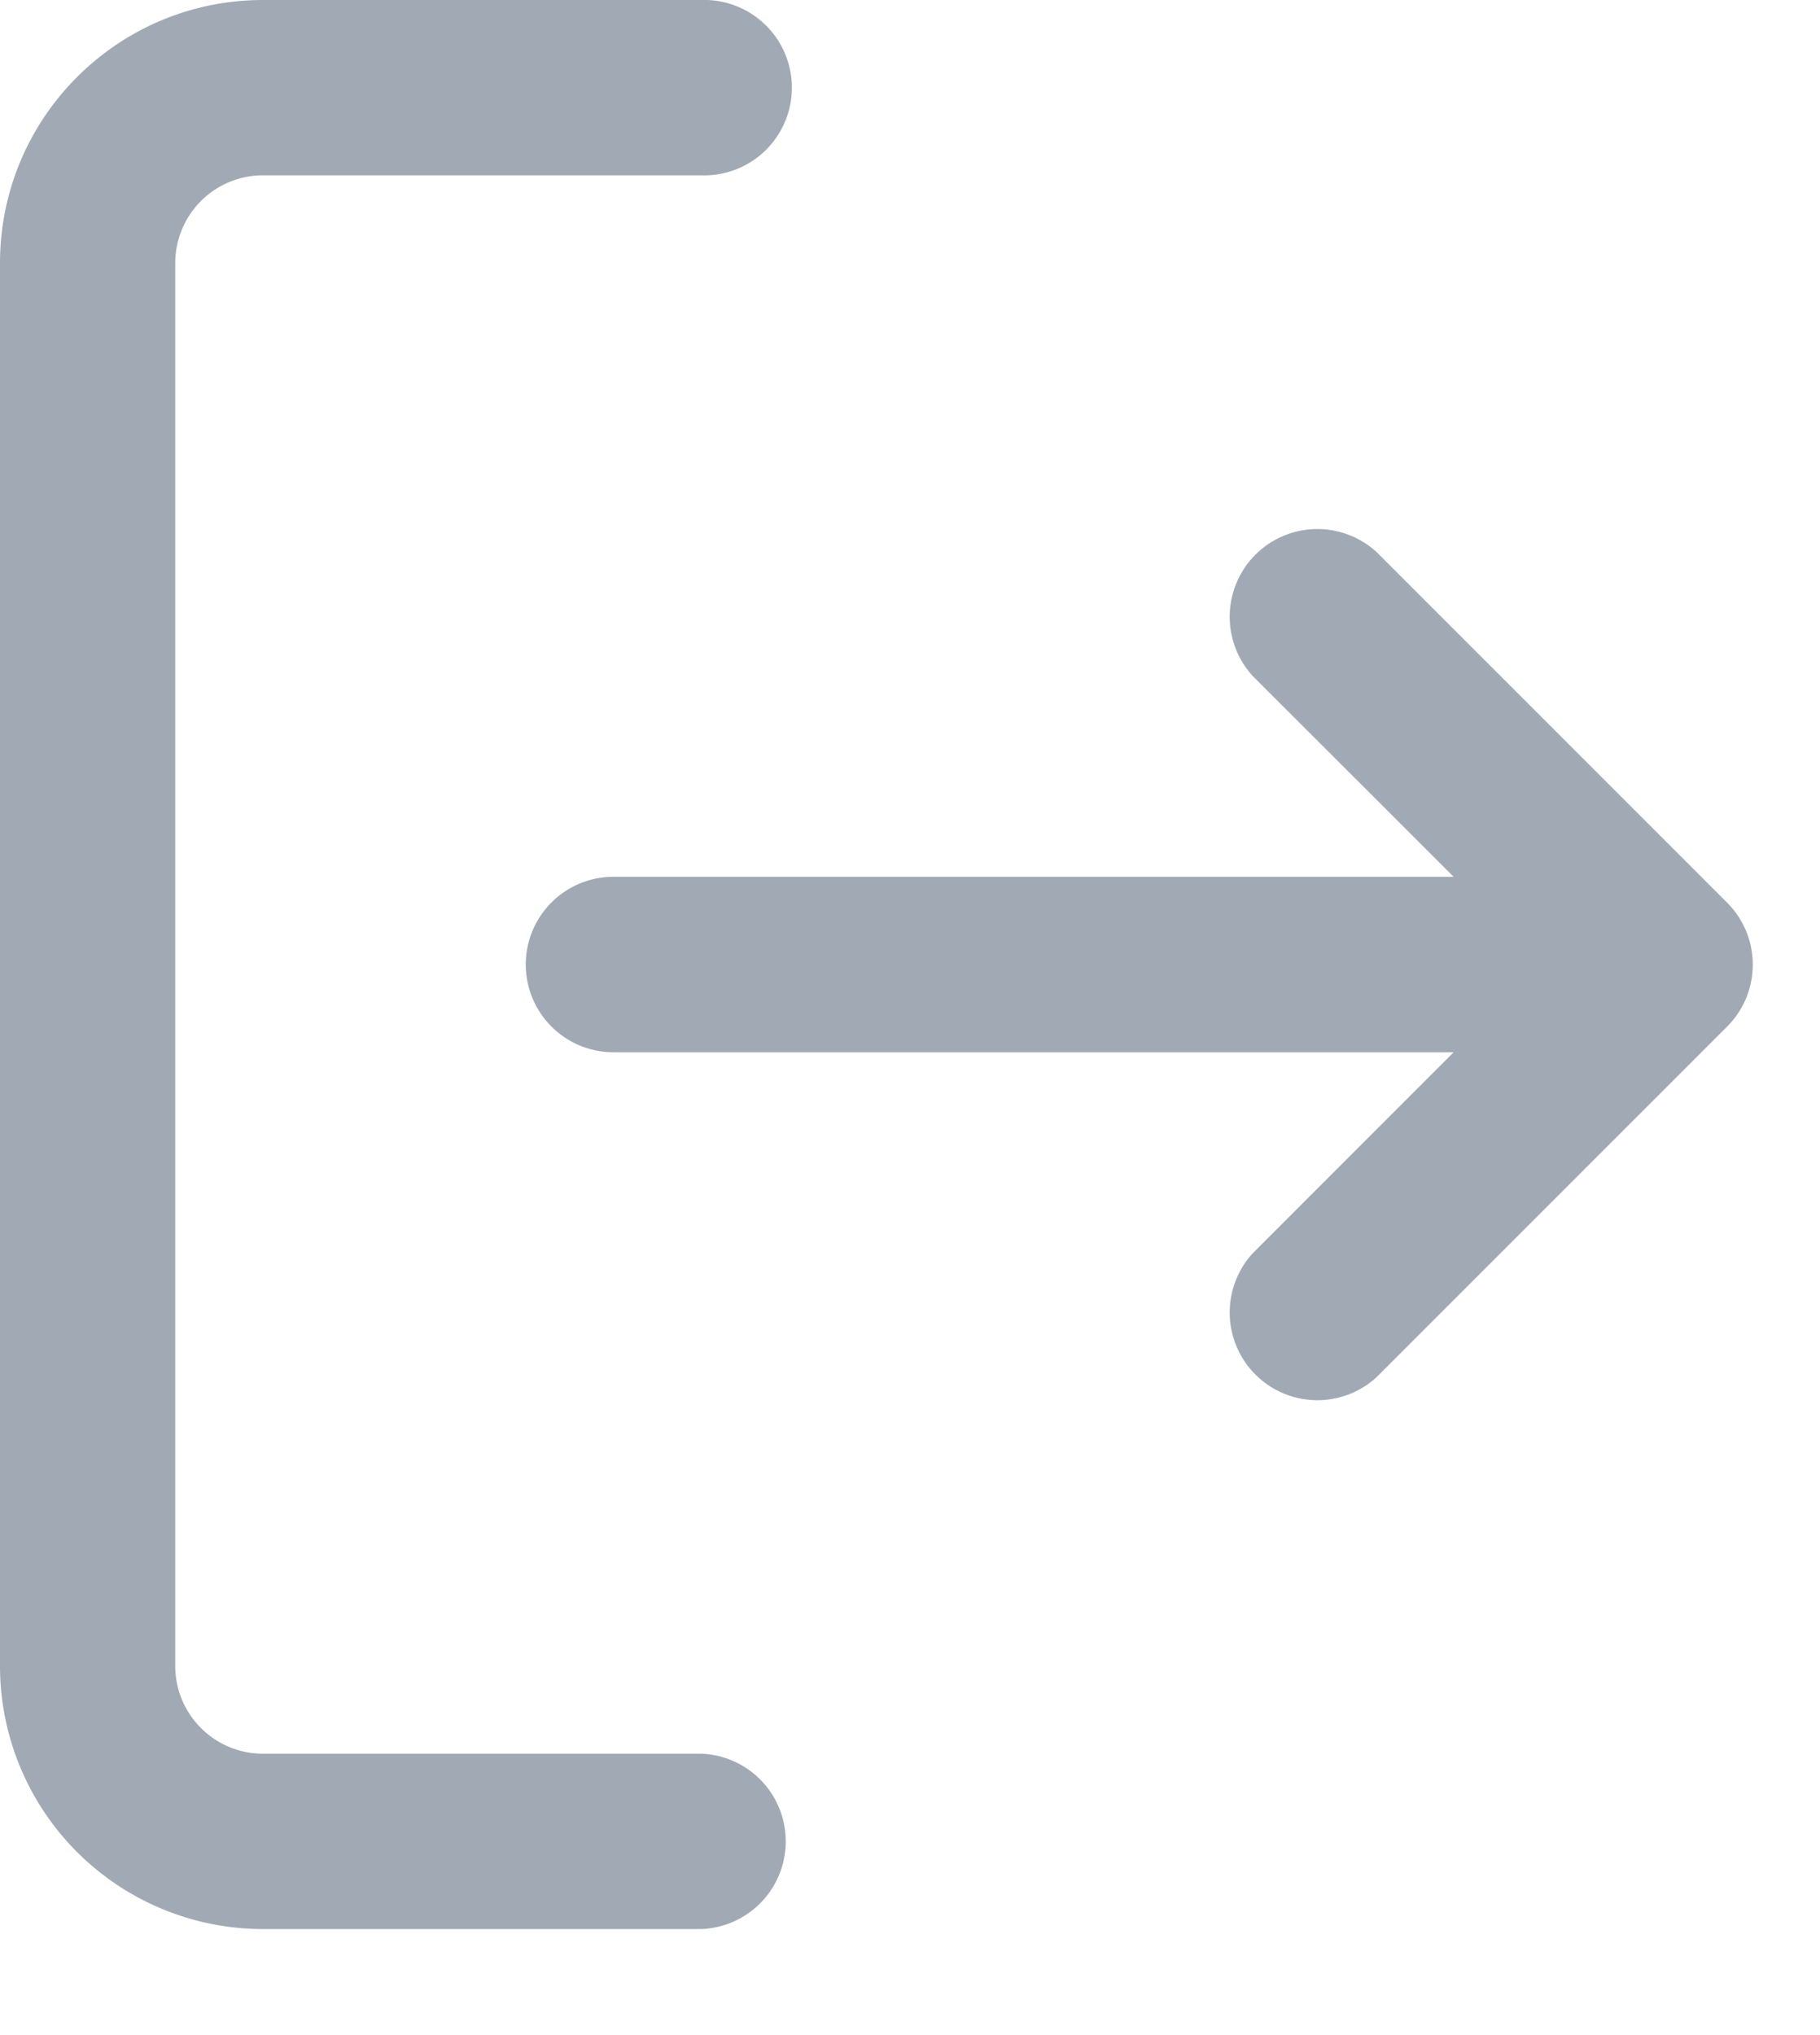 <svg xmlns="http://www.w3.org/2000/svg" width="17" height="19" viewBox="0 0 17 19">
    <path fill="#A1AAB4" fill-rule="nonzero" d="M13.578 9.824H5.73a.819.819 0 1 1 0-1.638h7.848L11.7 6.31a.819.819 0 0 1 1.157-1.157l3.275 3.274c.32.32.32.838 0 1.158l-3.275 3.274a.819.819 0 0 1-1.157-1.157l1.877-1.877zm-7.029 6.549a.819.819 0 0 1 0 1.637H2.456A2.456 2.456 0 0 1 0 15.554V2.456C0 1.1 1.1 0 2.456 0h4.093a.819.819 0 1 1 0 1.637H2.456a.819.819 0 0 0-.819.819v13.098c0 .452.367.819.819.819h4.093z"/>
</svg>
